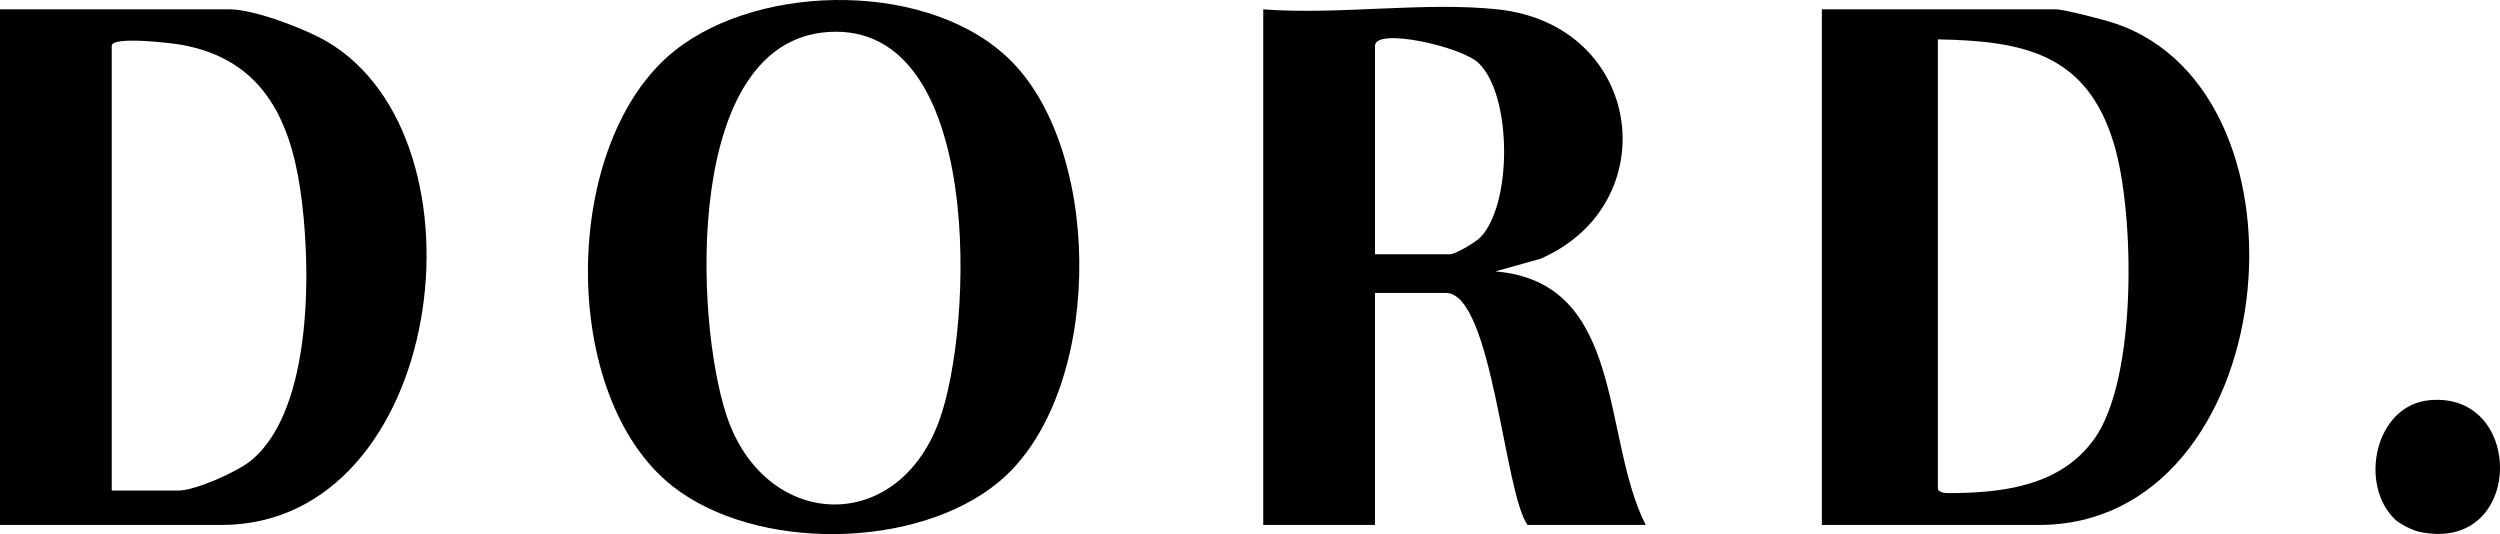 <svg viewBox="0 0 977.4 208.82" xmlns="http://www.w3.org/2000/svg" data-name="Ebene 1" id="Ebene_1">
  <path d="M712.27,205.23V3.65h91.55c3.13,0,19.13,4.17,23.06,5.5,81.67,27.52,65.2,196.09-29.78,196.09h-84.83ZM757.63,15.4v175.55c0,1.21,2.03,1.82,3.43,1.83,21.43.05,44.48-2.55,57.78-21.25,16.79-23.6,15.76-87.92,7.71-115.02-10.51-35.42-35.23-40.53-68.93-41.11Z"></path>
  <path d="M0,205.23V3.65h89.87c9.47,0,29.39,7.59,37.86,12.54,65.72,38.42,46.14,189.05-41.22,189.05H0ZM43.68,191.79h26.04c6.59,0,23.09-7.32,28.51-11.8,24.5-20.25,23.46-77.55,19.1-106.36-4.33-28.61-15.83-50.59-46.36-56.11-3.48-.63-27.29-3.56-27.29.41v173.87Z"></path>
  <path d="M585.44,3.65c57.08,6.04,66.23,76,16.86,97.5l-17.69,4.96c50.9,4.2,41.41,64.87,58.79,99.13h-46.2c-9.21-12.81-13.74-90.71-31.92-90.71h-27.72v90.71h-43.68V3.65c29.22,2.26,62.87-3.03,91.55,0ZM537.56,99.4h29.4c2.03,0,9.93-4.66,11.84-6.64,12.51-13.01,12.42-55.65-.83-68.19-6.72-6.36-40.4-13.99-40.4-6.64v81.47Z"></path>
  <path d="M395.86,24.39c36.05,37.1,35.25,130.29-5.33,164-31.96,26.56-95.01,27.32-127.6,1.68-44.78-35.25-43.71-134.91.94-170.33,33.96-26.93,101.04-27.19,131.98,4.65ZM323.91,12.5c-56.52,3.62-52.38,111.96-39.91,149.8,14.71,44.65,66.3,47.55,83.04,2.6,13.73-36.87,17.78-156.3-43.12-152.4Z"></path>
  <path d="M936.26,202.99c-14.12-13.76-7.77-44.63,13.72-46.55,37.72-3.36,36.76,60.5-4.32,51.43-2.51-.55-7.56-3.09-9.4-4.88Z"></path>
</svg>